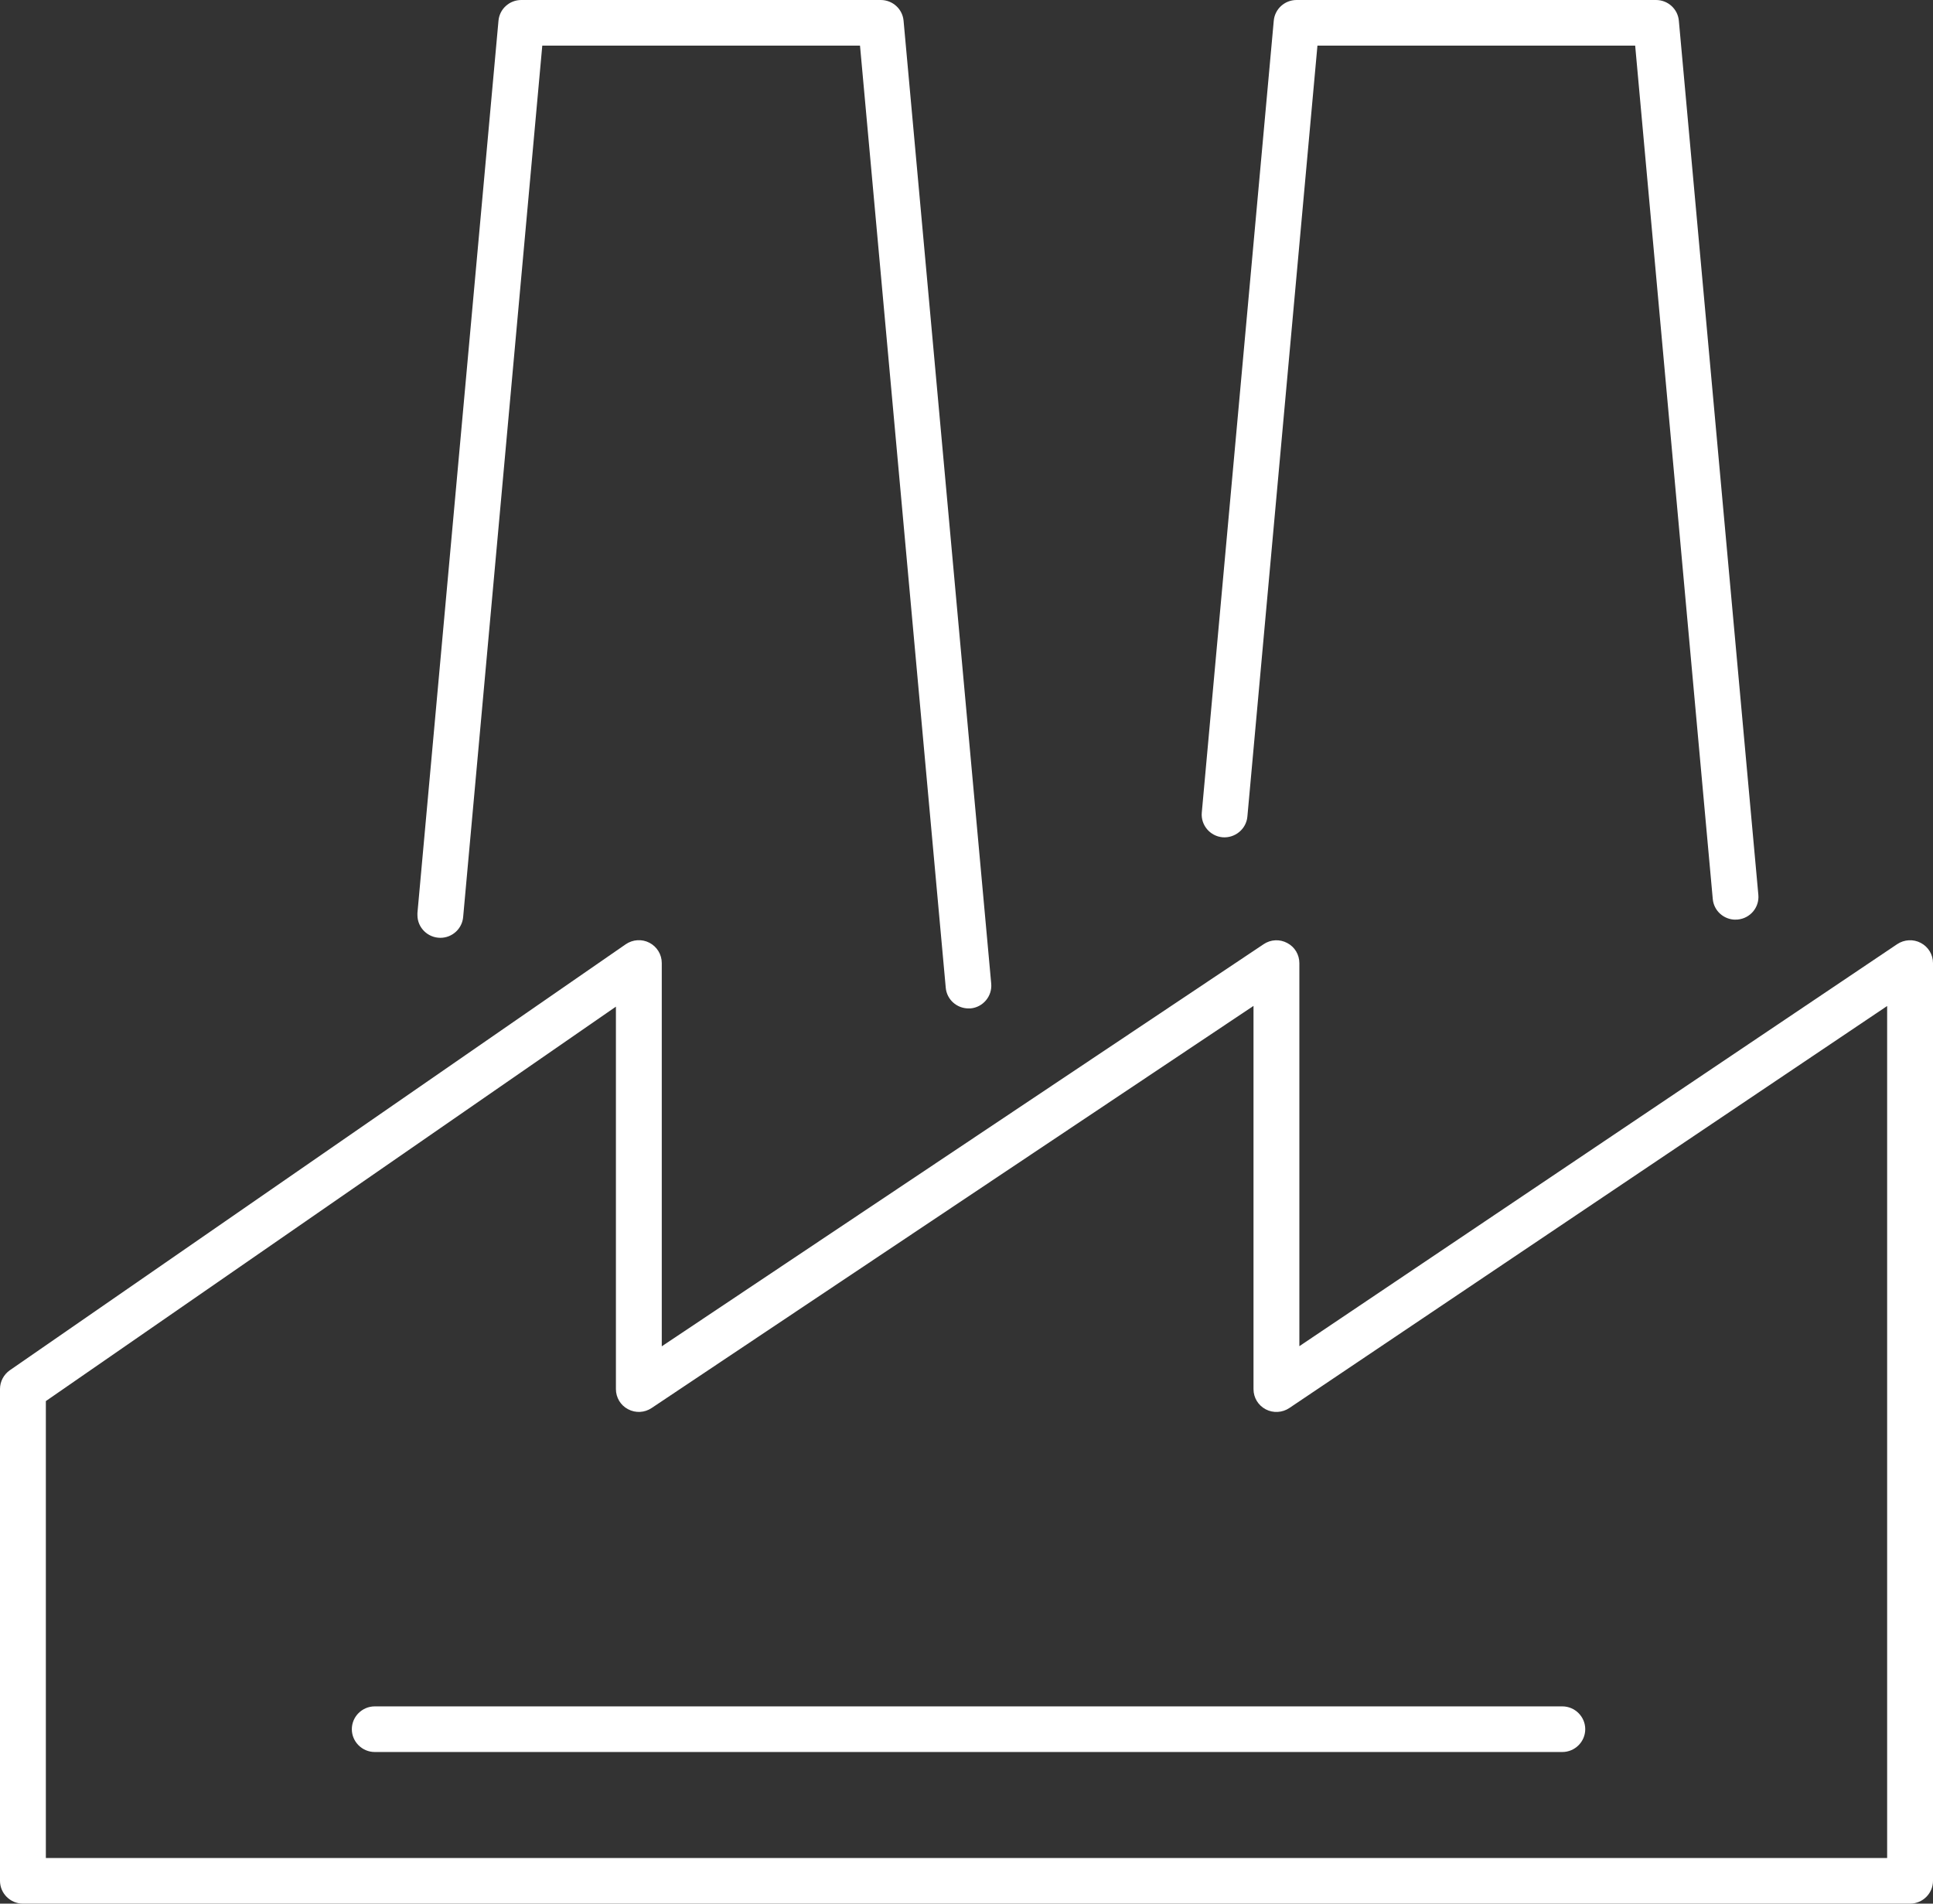 <svg width="65" height="64" viewBox="0 0 65 64" fill="none" xmlns="http://www.w3.org/2000/svg">
<rect x="0" y="0" width="65" height="64" fill="#333333" stroke="none"/>
<g clip-path="url(#clip0_2020_82)">
<path d="M32.569 33.903C32.174 33.903 31.836 33.605 31.802 33.204L28.919 1.534H18.235L15.575 30.821C15.545 31.218 15.211 31.529 14.809 31.529C14.384 31.529 14.037 31.188 14.037 30.766C14.037 30.745 14.037 30.715 14.037 30.694L16.762 0.699C16.796 0.303 17.13 0 17.529 0H29.617C30.015 0 30.35 0.303 30.384 0.699L33.331 33.068C33.37 33.49 33.057 33.865 32.633 33.903C32.607 33.903 32.586 33.903 32.56 33.903H32.569Z" fill="white"/>
<path d="M58.36 30.919C57.966 30.919 57.628 30.621 57.594 30.22L54.985 1.534H44.301L41.945 27.454C41.907 27.876 41.526 28.183 41.11 28.149C40.686 28.111 40.373 27.735 40.412 27.318L42.832 0.699C42.866 0.303 43.2 0 43.599 0H55.687C56.086 0 56.42 0.303 56.454 0.699L59.127 30.084C59.166 30.506 58.853 30.877 58.429 30.915C58.403 30.915 58.382 30.915 58.36 30.915V30.919Z" fill="white"/>
<path d="M64.229 64H0.771C0.347 64 0 63.655 0 63.233V46.699C0 46.447 0.124 46.213 0.33 46.068L21.041 31.746C21.277 31.584 21.585 31.563 21.838 31.695C22.091 31.827 22.253 32.087 22.253 32.377V45.263L42.494 31.742C42.729 31.584 43.033 31.567 43.286 31.704C43.539 31.836 43.693 32.096 43.693 32.382V45.258L63.796 31.742C64.032 31.584 64.34 31.567 64.589 31.7C64.841 31.832 65 32.092 65 32.377V63.233C65 63.655 64.653 64 64.229 64ZM1.542 62.466H63.458V33.822L43.355 47.338C43.119 47.496 42.811 47.513 42.562 47.381C42.309 47.249 42.151 46.989 42.151 46.703V33.818L21.911 47.338C21.675 47.496 21.371 47.513 21.118 47.377C20.866 47.245 20.711 46.984 20.711 46.699V33.843L1.542 47.104V62.466Z" fill="white"/>
<path d="M52.535 58.902H12.602C12.178 58.902 11.831 58.557 11.831 58.135C11.831 57.713 12.178 57.368 12.602 57.368H52.535C52.959 57.368 53.306 57.713 53.306 58.135C53.306 58.557 52.959 58.902 52.535 58.902Z" fill="white"/>
</g>
<defs>
<clipPath id="clip0_2020_82">
<rect width="65" height="64" fill="white"/>
</clipPath>
</defs>
</svg>
